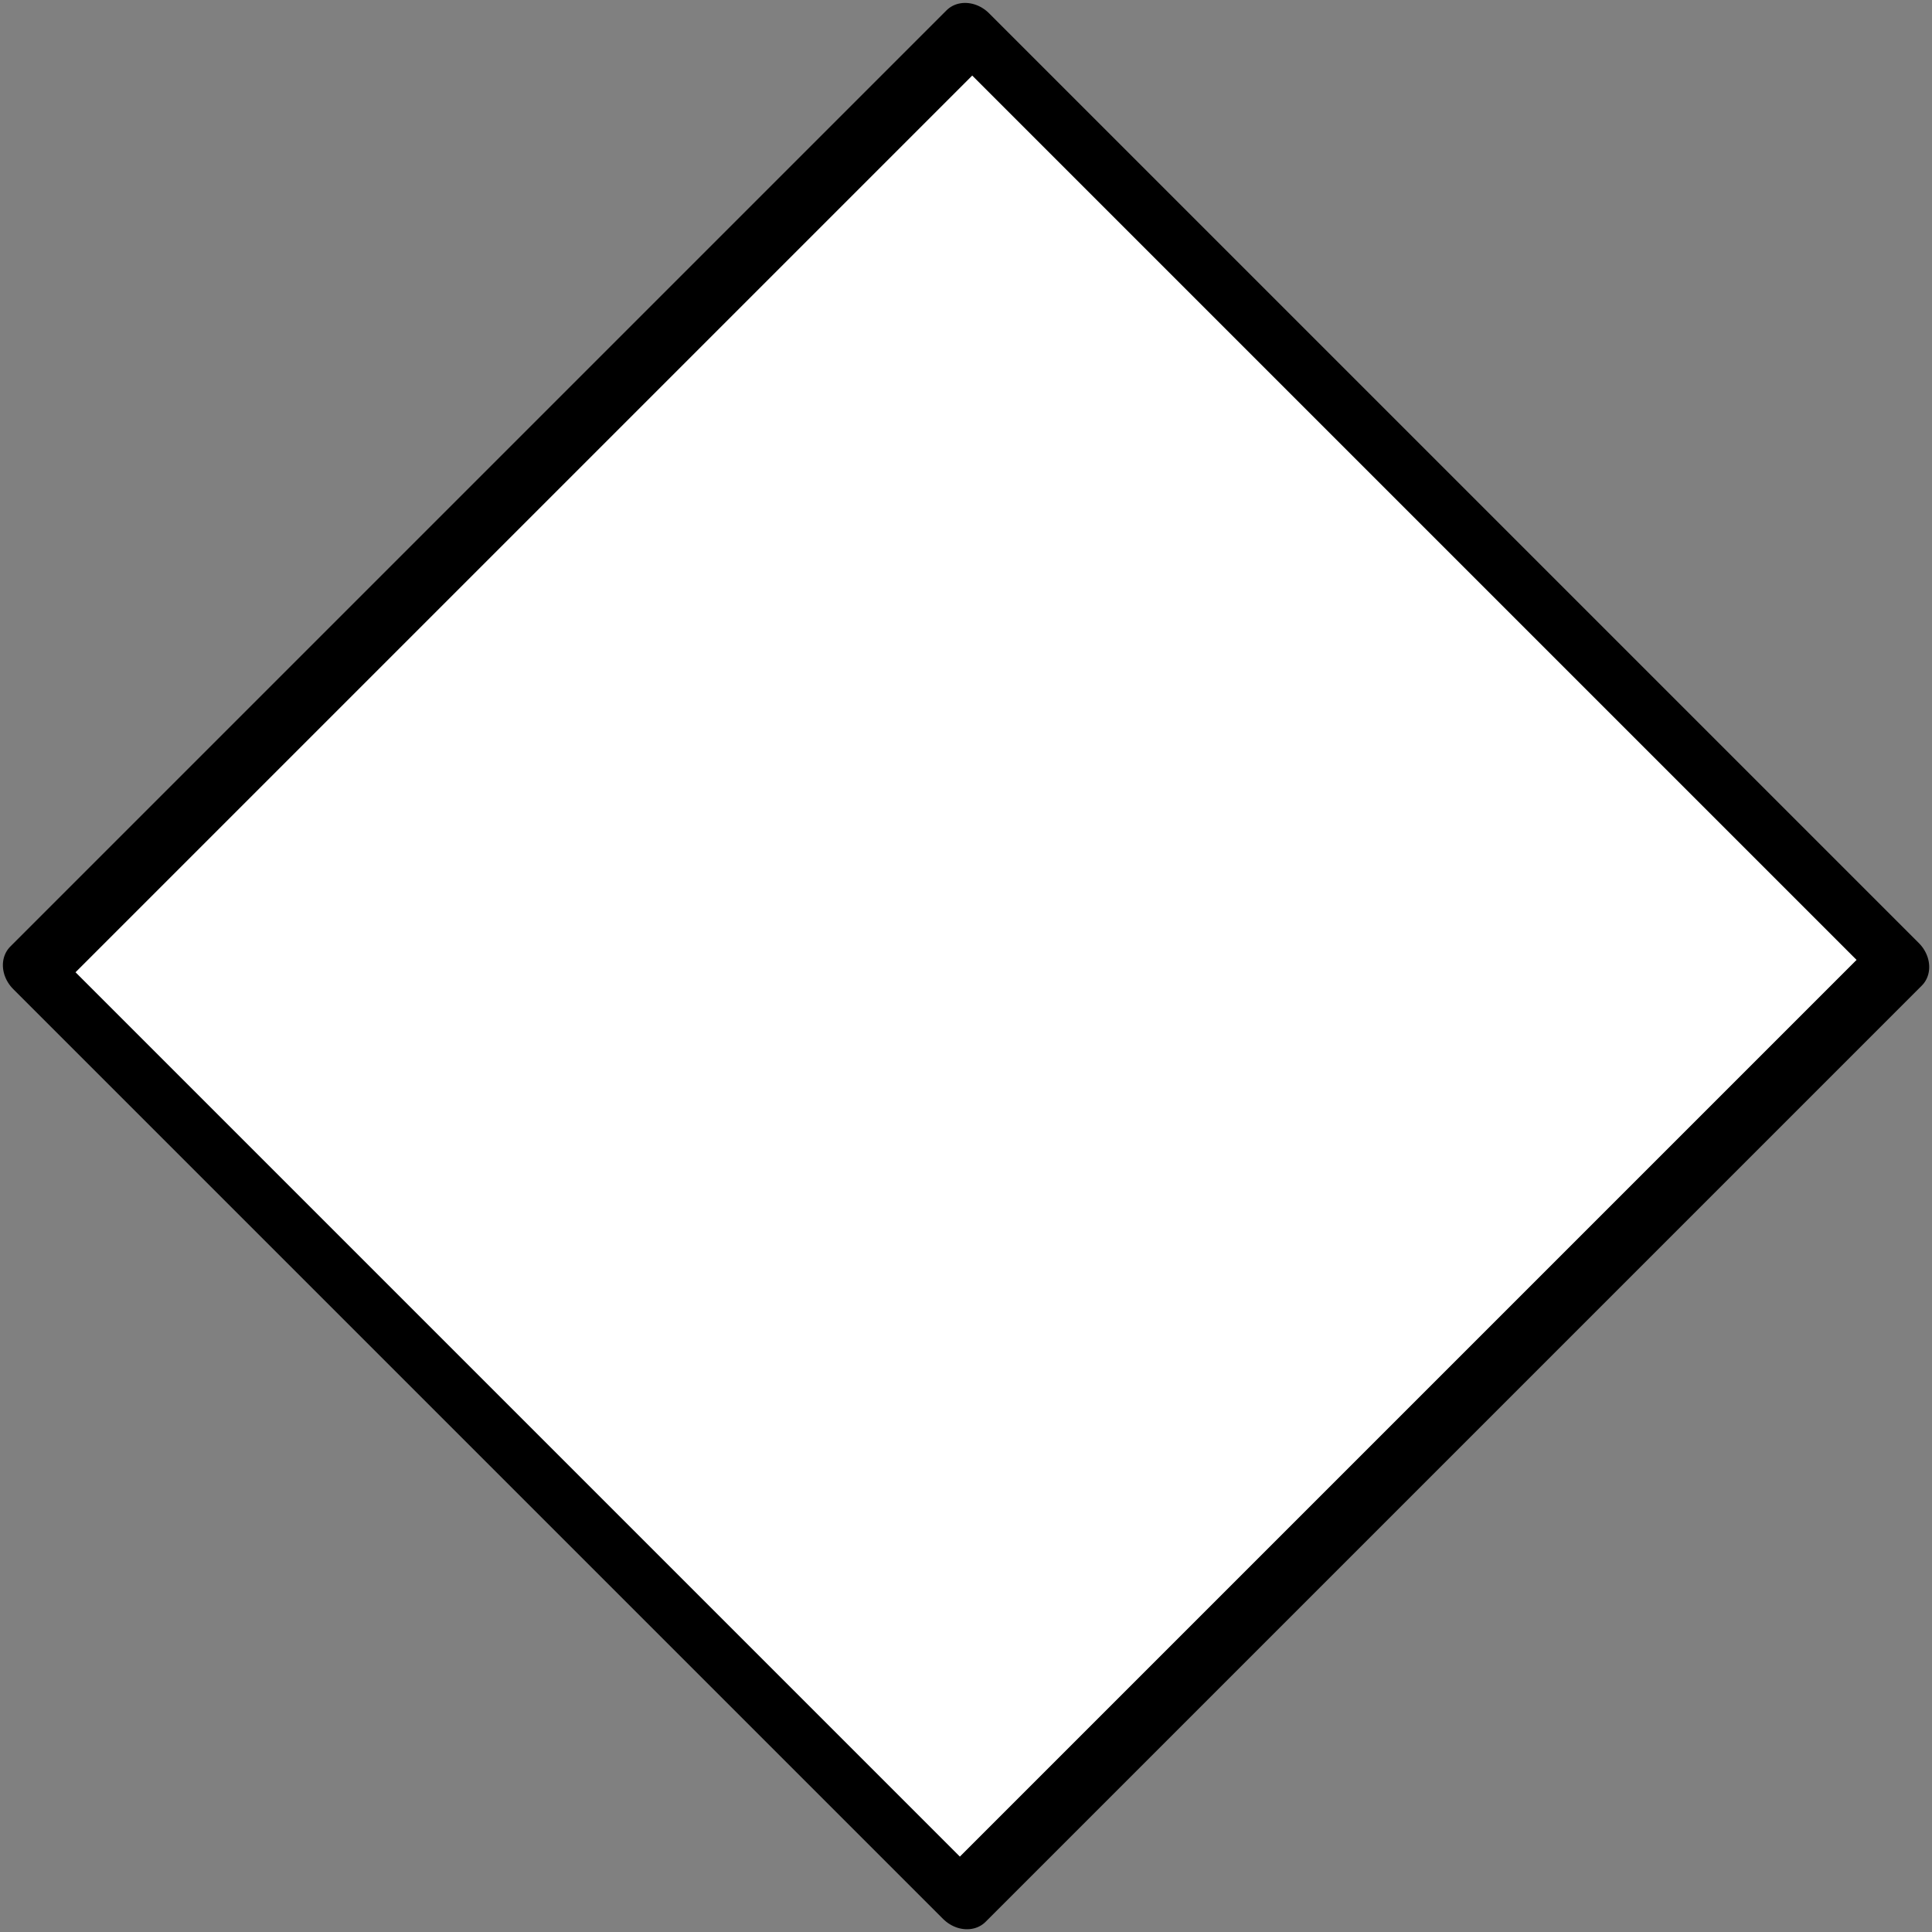 <?xml version="1.0" encoding="UTF-8" standalone="no"?>
<!DOCTYPE svg PUBLIC "-//W3C//DTD SVG 1.1//EN" "http://www.w3.org/Graphics/SVG/1.1/DTD/svg11.dtd">
<svg width="100%" height="100%" viewBox="0 0 64 64" version="1.1" xmlns="http://www.w3.org/2000/svg" xmlns:xlink="http://www.w3.org/1999/xlink" xml:space="preserve" xmlns:serif="http://www.serif.com/" style="fill-rule:evenodd;clip-rule:evenodd;stroke-linecap:round;stroke-linejoin:round;stroke-miterlimit:1.5;">
    <rect x="0" y="0" width="64" height="64" fill="#808080" stroke="none"/>
    <g transform="matrix(1,0,0,1,-492,0)">
        <rect id="Artboard4" x="492" y="0" width="64" height="64" style="fill:none;"/>
        <g id="Artboard41" serif:id="Artboard4">
            <g transform="matrix(0.489,-0.489,0.562,0.562,489.692,28.937)">
                <rect x="0.234" y="5.849" width="63.425" height="54.806" style="fill:white;stroke:black;stroke-width:2.68px;"/>
            </g>
        </g>
    </g>
</svg>
